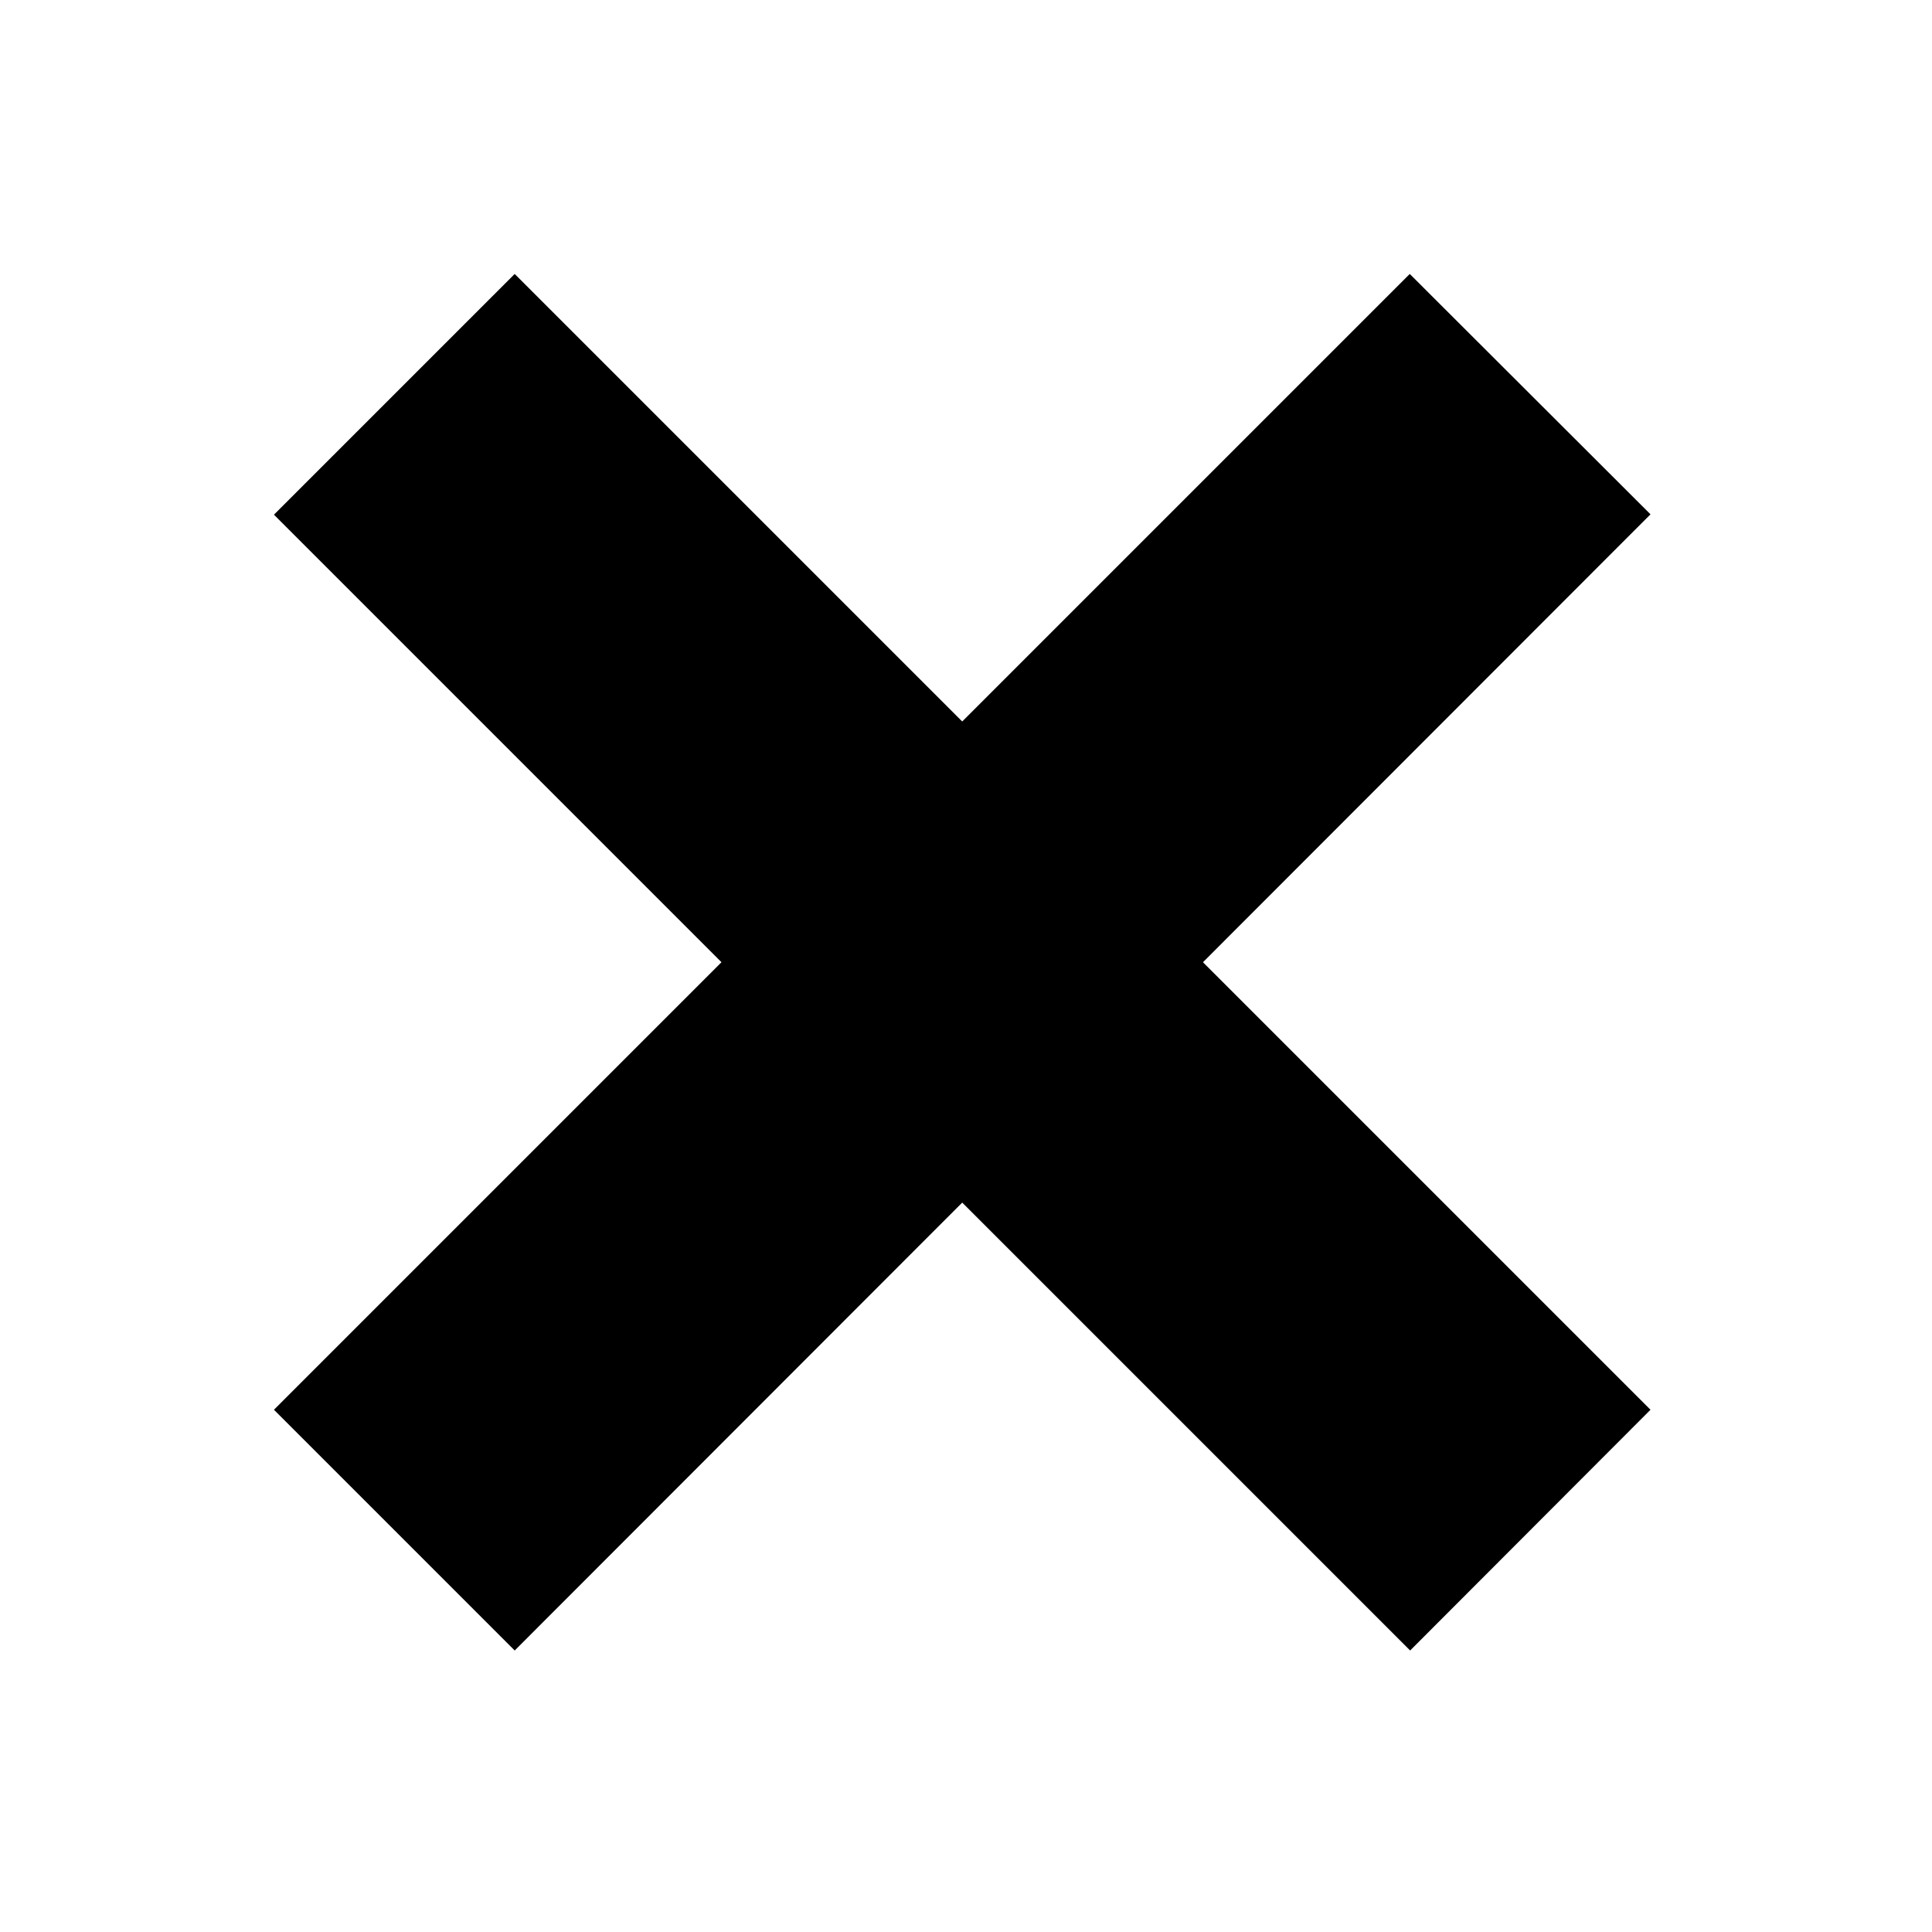 <svg version="1.2" baseProfile="tiny" xmlns="http://www.w3.org/2000/svg" viewBox="0 0 512 512"><path id="icon-cross" d="M437.4 373.6L318.8 255l118.6-118.7-63.8-63.7L255 191.2 136.4 72.6l-63.8 63.8L191.2 255 72.6 373.6l63.8 63.8L255 318.7l118.7 118.7z"/></svg>